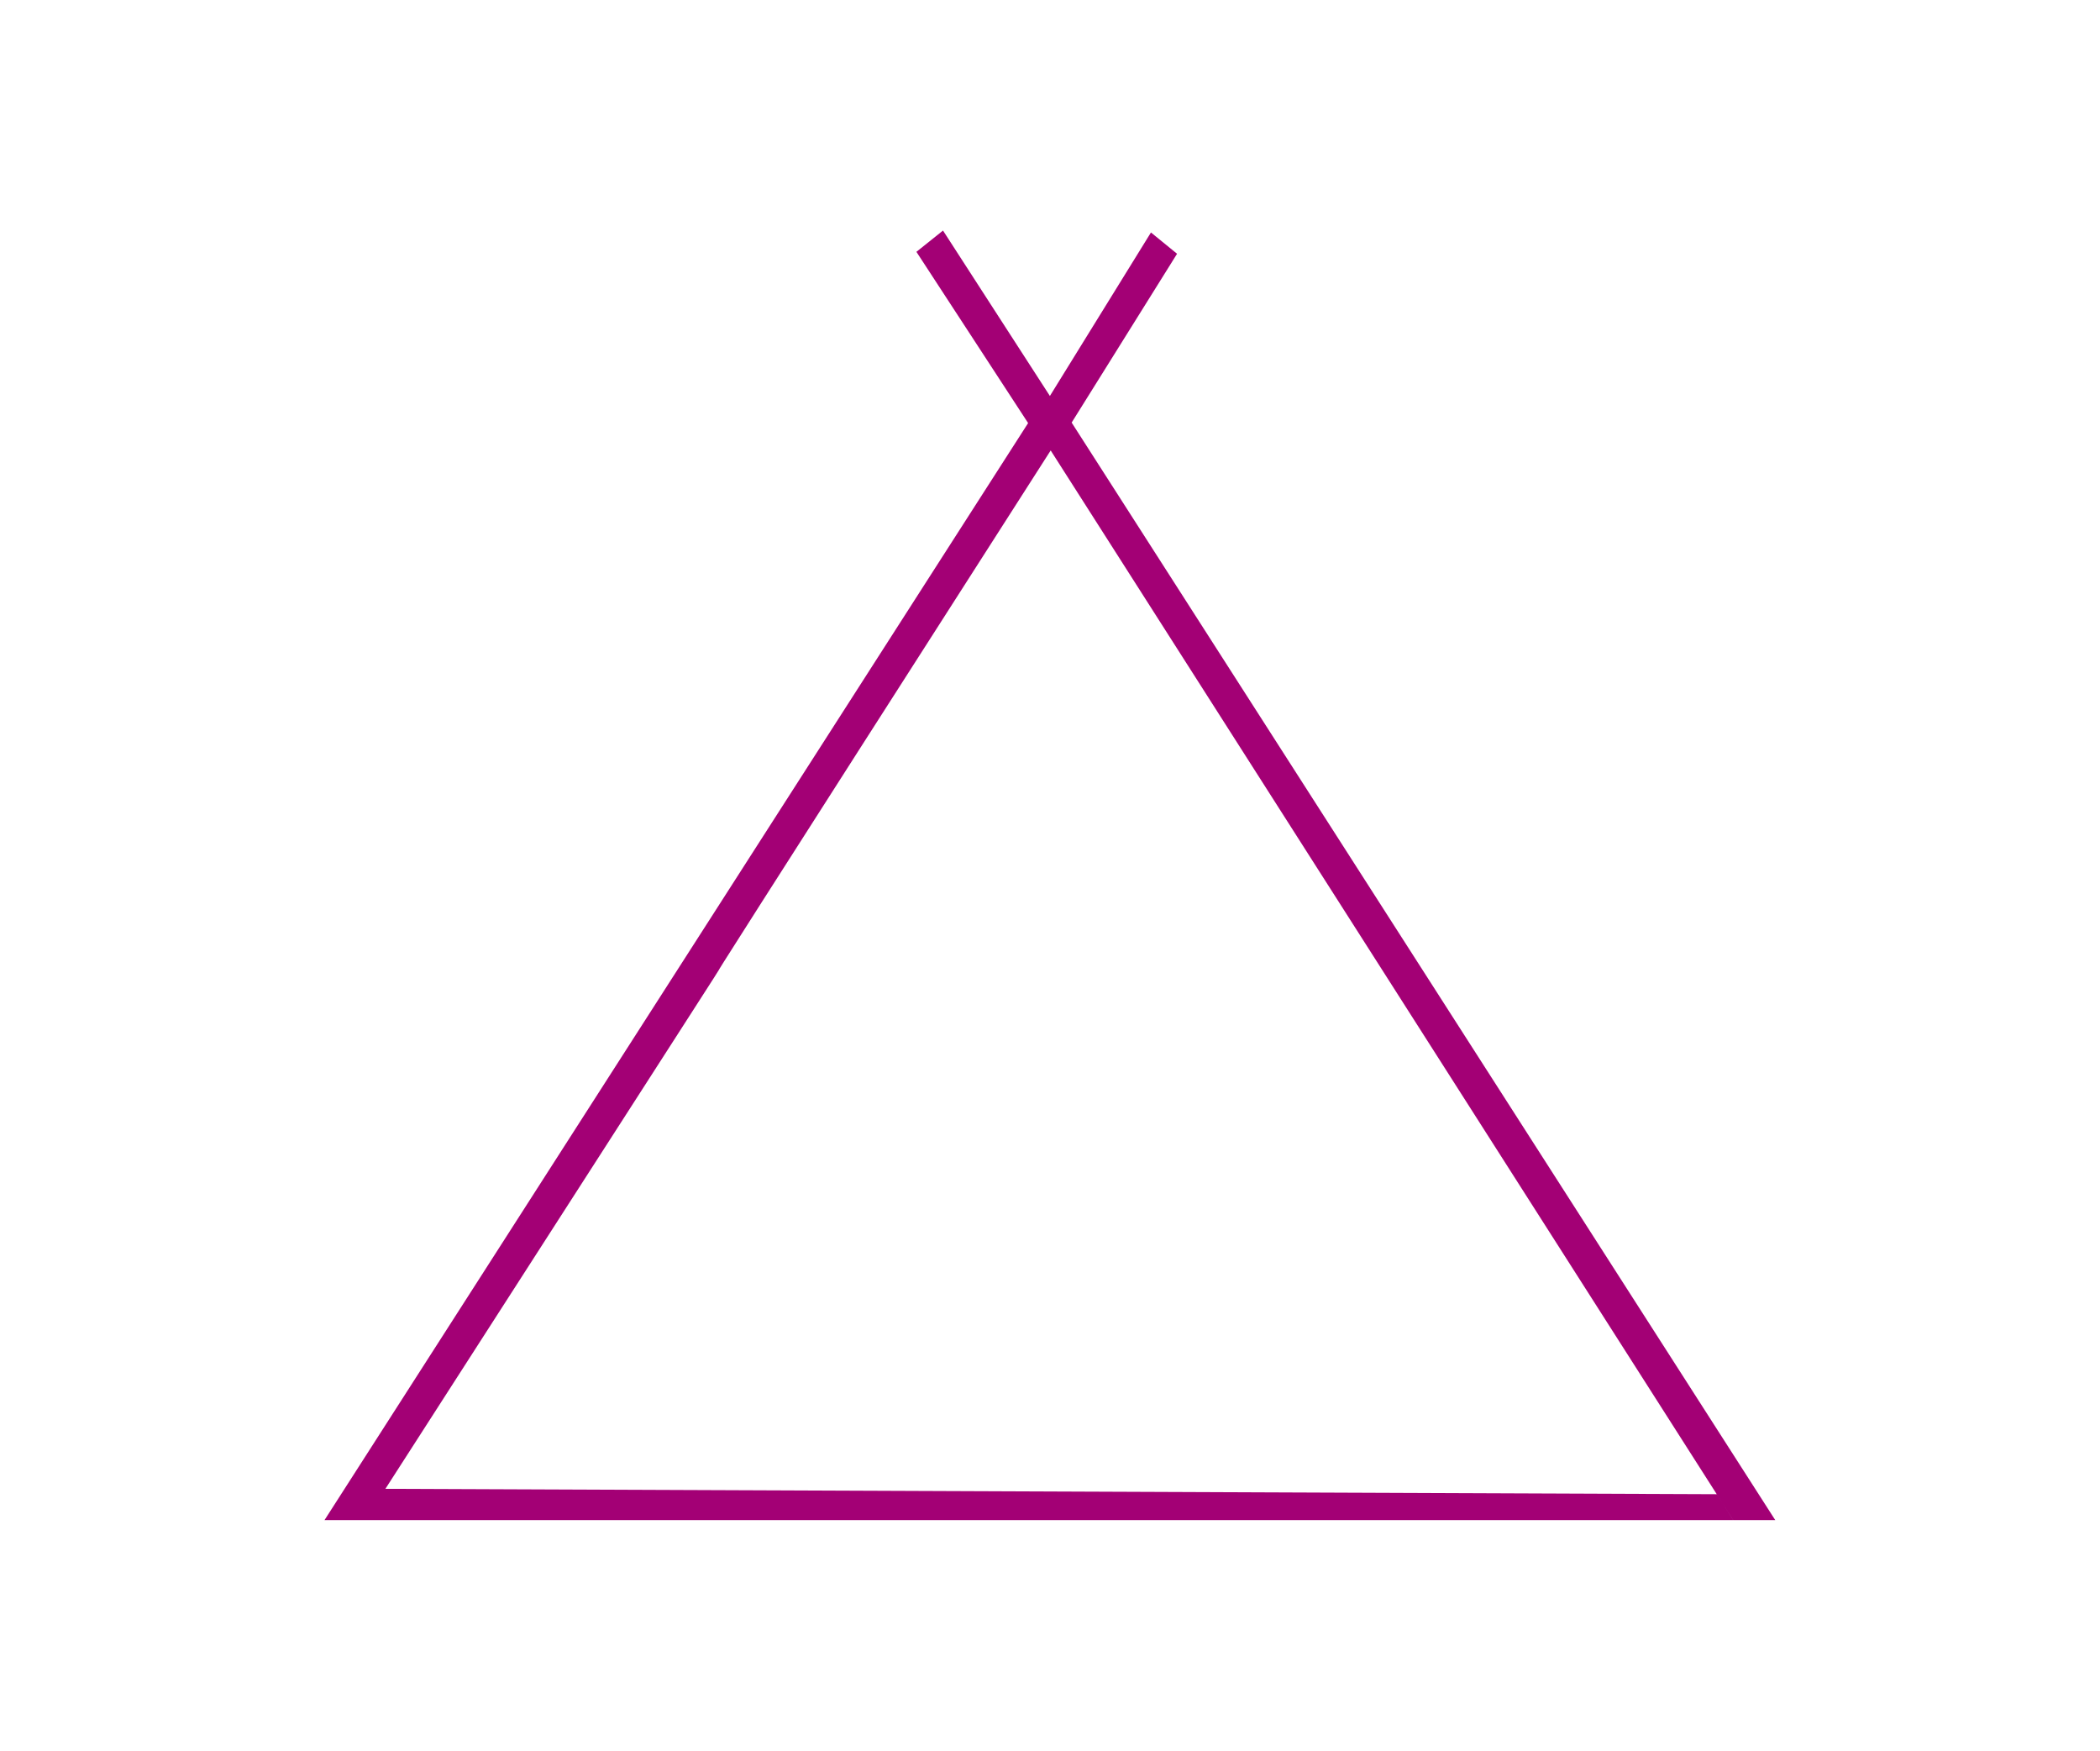 <?xml version="1.0" encoding="UTF-8" standalone="no"?>
<!-- Generator: Adobe Illustrator 12.0.0, SVG Export Plug-In . SVG Version: 6.00 Build 51448)  -->

<svg
   xmlns:dc="http://purl.org/dc/elements/1.1/"
   xmlns:cc="http://creativecommons.org/ns#"
   xmlns:rdf="http://www.w3.org/1999/02/22-rdf-syntax-ns#"
   xmlns:svg="http://www.w3.org/2000/svg"
   xmlns="http://www.w3.org/2000/svg"
   xmlns:sodipodi="http://sodipodi.sourceforge.net/DTD/sodipodi-0.dtd"
   xmlns:inkscape="http://www.inkscape.org/namespaces/inkscape"
   height="113.099"
   id="Layer_1"
   inkscape:version="0.48.2 r9819"
   sodipodi:docname="U30.svg"
   sodipodi:version="0.32"
   space="preserve"
   style="overflow:visible;enable-background:new 0 0 135.704 113.099;"
   version="1.1"
   viewBox="0 0 135.704 113.099"
   width="135.704"
   inkscape:output_extension="org.inkscape.output.svg.inkscape">
  <defs
     id="defs41">
    <inkscape:perspective
       sodipodi:type="inkscape:persp3d"
       inkscape:vp_x="0 : 56.5495 : 1"
       inkscape:vp_y="0 : 1000 : 0"
       inkscape:vp_z="135.70399 : 56.5495 : 1"
       inkscape:persp3d-origin="67.851997 : 37.699666 : 1"
       id="perspective27" />
  </defs>
  <sodipodi:namedview
     bordercolor="#666666"
     borderopacity="1.0"
     id="base"
     inkscape:current-layer="Layer_1"
     inkscape:cx="11.302498"
     inkscape:cy="56.5495"
     inkscape:pageopacity="0.0"
     inkscape:pageshadow="2"
     inkscape:window-height="856"
     inkscape:window-width="1440"
     inkscape:window-x="0"
     inkscape:window-y="0"
     inkscape:zoom="5.8444372"
     pagecolor="#ffffff"
     showgrid="false"
     inkscape:window-maximized="0" />
  <g
     id="g3293"
     transform="translate(-0.843,0.207)">
    <path
       transform="translate(0,-1.6990504e-6)"
       id="path2400"
       d="M 61.781,14.688 60.062,16.062 67.281,27.125 21.812,98 112.846,98 111.782,96.326 25.748,95.978 C 68.85,28.958 25.784,95.963 68.739,28.894 L 112.849,98 115.562,98 70.094,27.094 76.906,16.188 75.219,14.812 68.688,25.375 z"
       style="fill:#a30075;fill-opacity:1;fill-rule:evenodd;stroke:none"
       inkscape:connector-curvature="0"
       sodipodi:nodetypes="ccccccccccccccc" />
  </g>
</svg>
